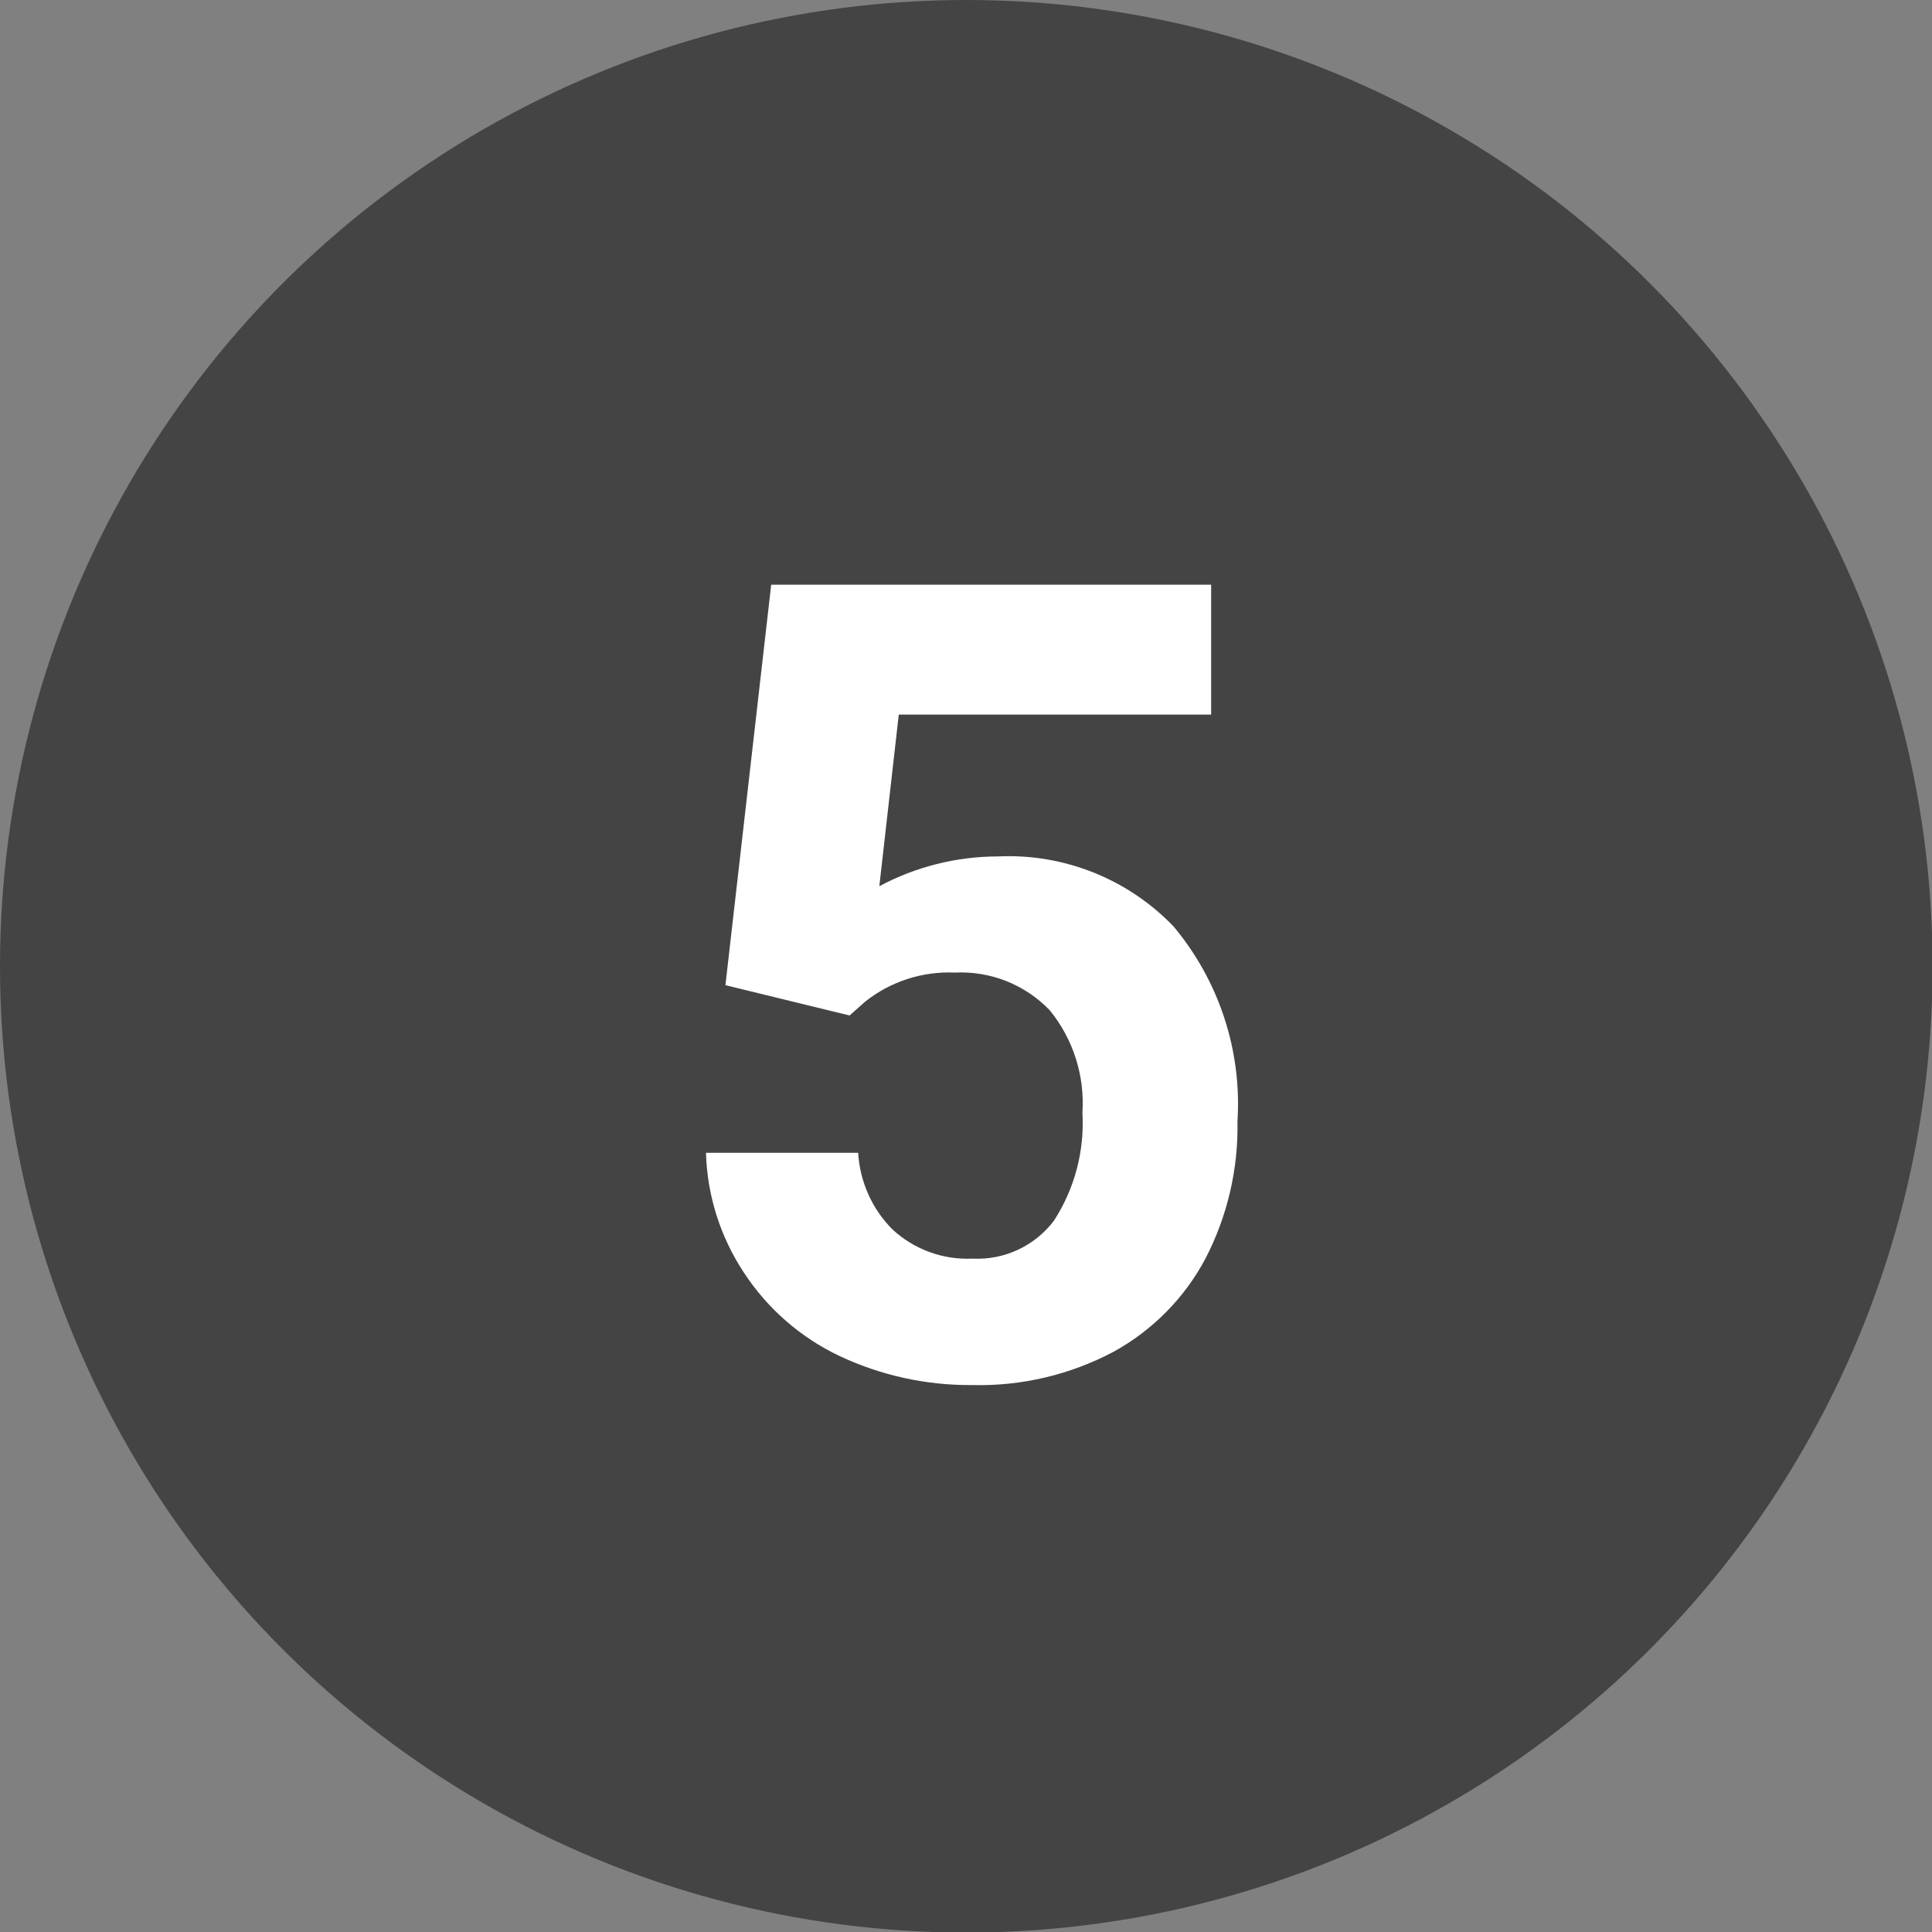 <?xml version="1.0" encoding="utf-8"?>
<!-- Generator: Adobe Illustrator 25.4.1, SVG Export Plug-In . SVG Version: 6.00 Build 0)  -->
<svg version="1.1" id="レイヤー_1" xmlns="http://www.w3.org/2000/svg" xmlns:xlink="http://www.w3.org/1999/xlink" x="0px"
	 y="0px" viewBox="0 0 33.77 33.77" style="enable-background:new 0 0 33.77 33.77;" xml:space="preserve">
<rect x="0" y="0" width="33.77" height="33.77" fill="#808080" stroke="none"/>
<style type="text/css">
	.st0{fill:#444444;}
	.st1{fill:#FFFFFF;}
</style>
<g id="レイヤー_2_00000178899895333148441580000007857341477835166604_">
	<g id="text">
		<circle class="st0" cx="16.89" cy="16.89" r="16.89"/>
		<path class="st1" d="M12.68,17.22l0.8-7h7.69v2.27h-5.46l-0.34,3
			c0.637-0.34,1.348-0.519,2.07-0.52c1.151-0.055,2.27,0.39,3.07,1.22
			c0.797,0.951,1.199,2.172,1.12,3.41C21.647,20.434,21.454,21.259,21.07,22
			c-0.366,0.689-0.926,1.255-1.61,1.63c-0.76,0.402-1.61,0.602-2.47,0.58
			c-0.802,0.006-1.595-0.168-2.32-0.51C13.989,23.376,13.412,22.871,13,22.24
			c-0.41-0.622-0.639-1.345-0.66-2.09H15c0.03,0.505,0.243,0.982,0.6,1.34
			C15.98,21.841,16.484,22.024,17,22c0.553,0.028,1.084-0.219,1.42-0.66
			c0.364-0.56,0.539-1.223,0.5-1.89c0.043-0.647-0.161-1.287-0.57-1.79
			C17.919,17.21,17.313,16.969,16.69,17c-0.568-0.025-1.126,0.156-1.57,0.51
			L14.85,17.75L12.68,17.22z"/>
	</g>
</g>
</svg>
